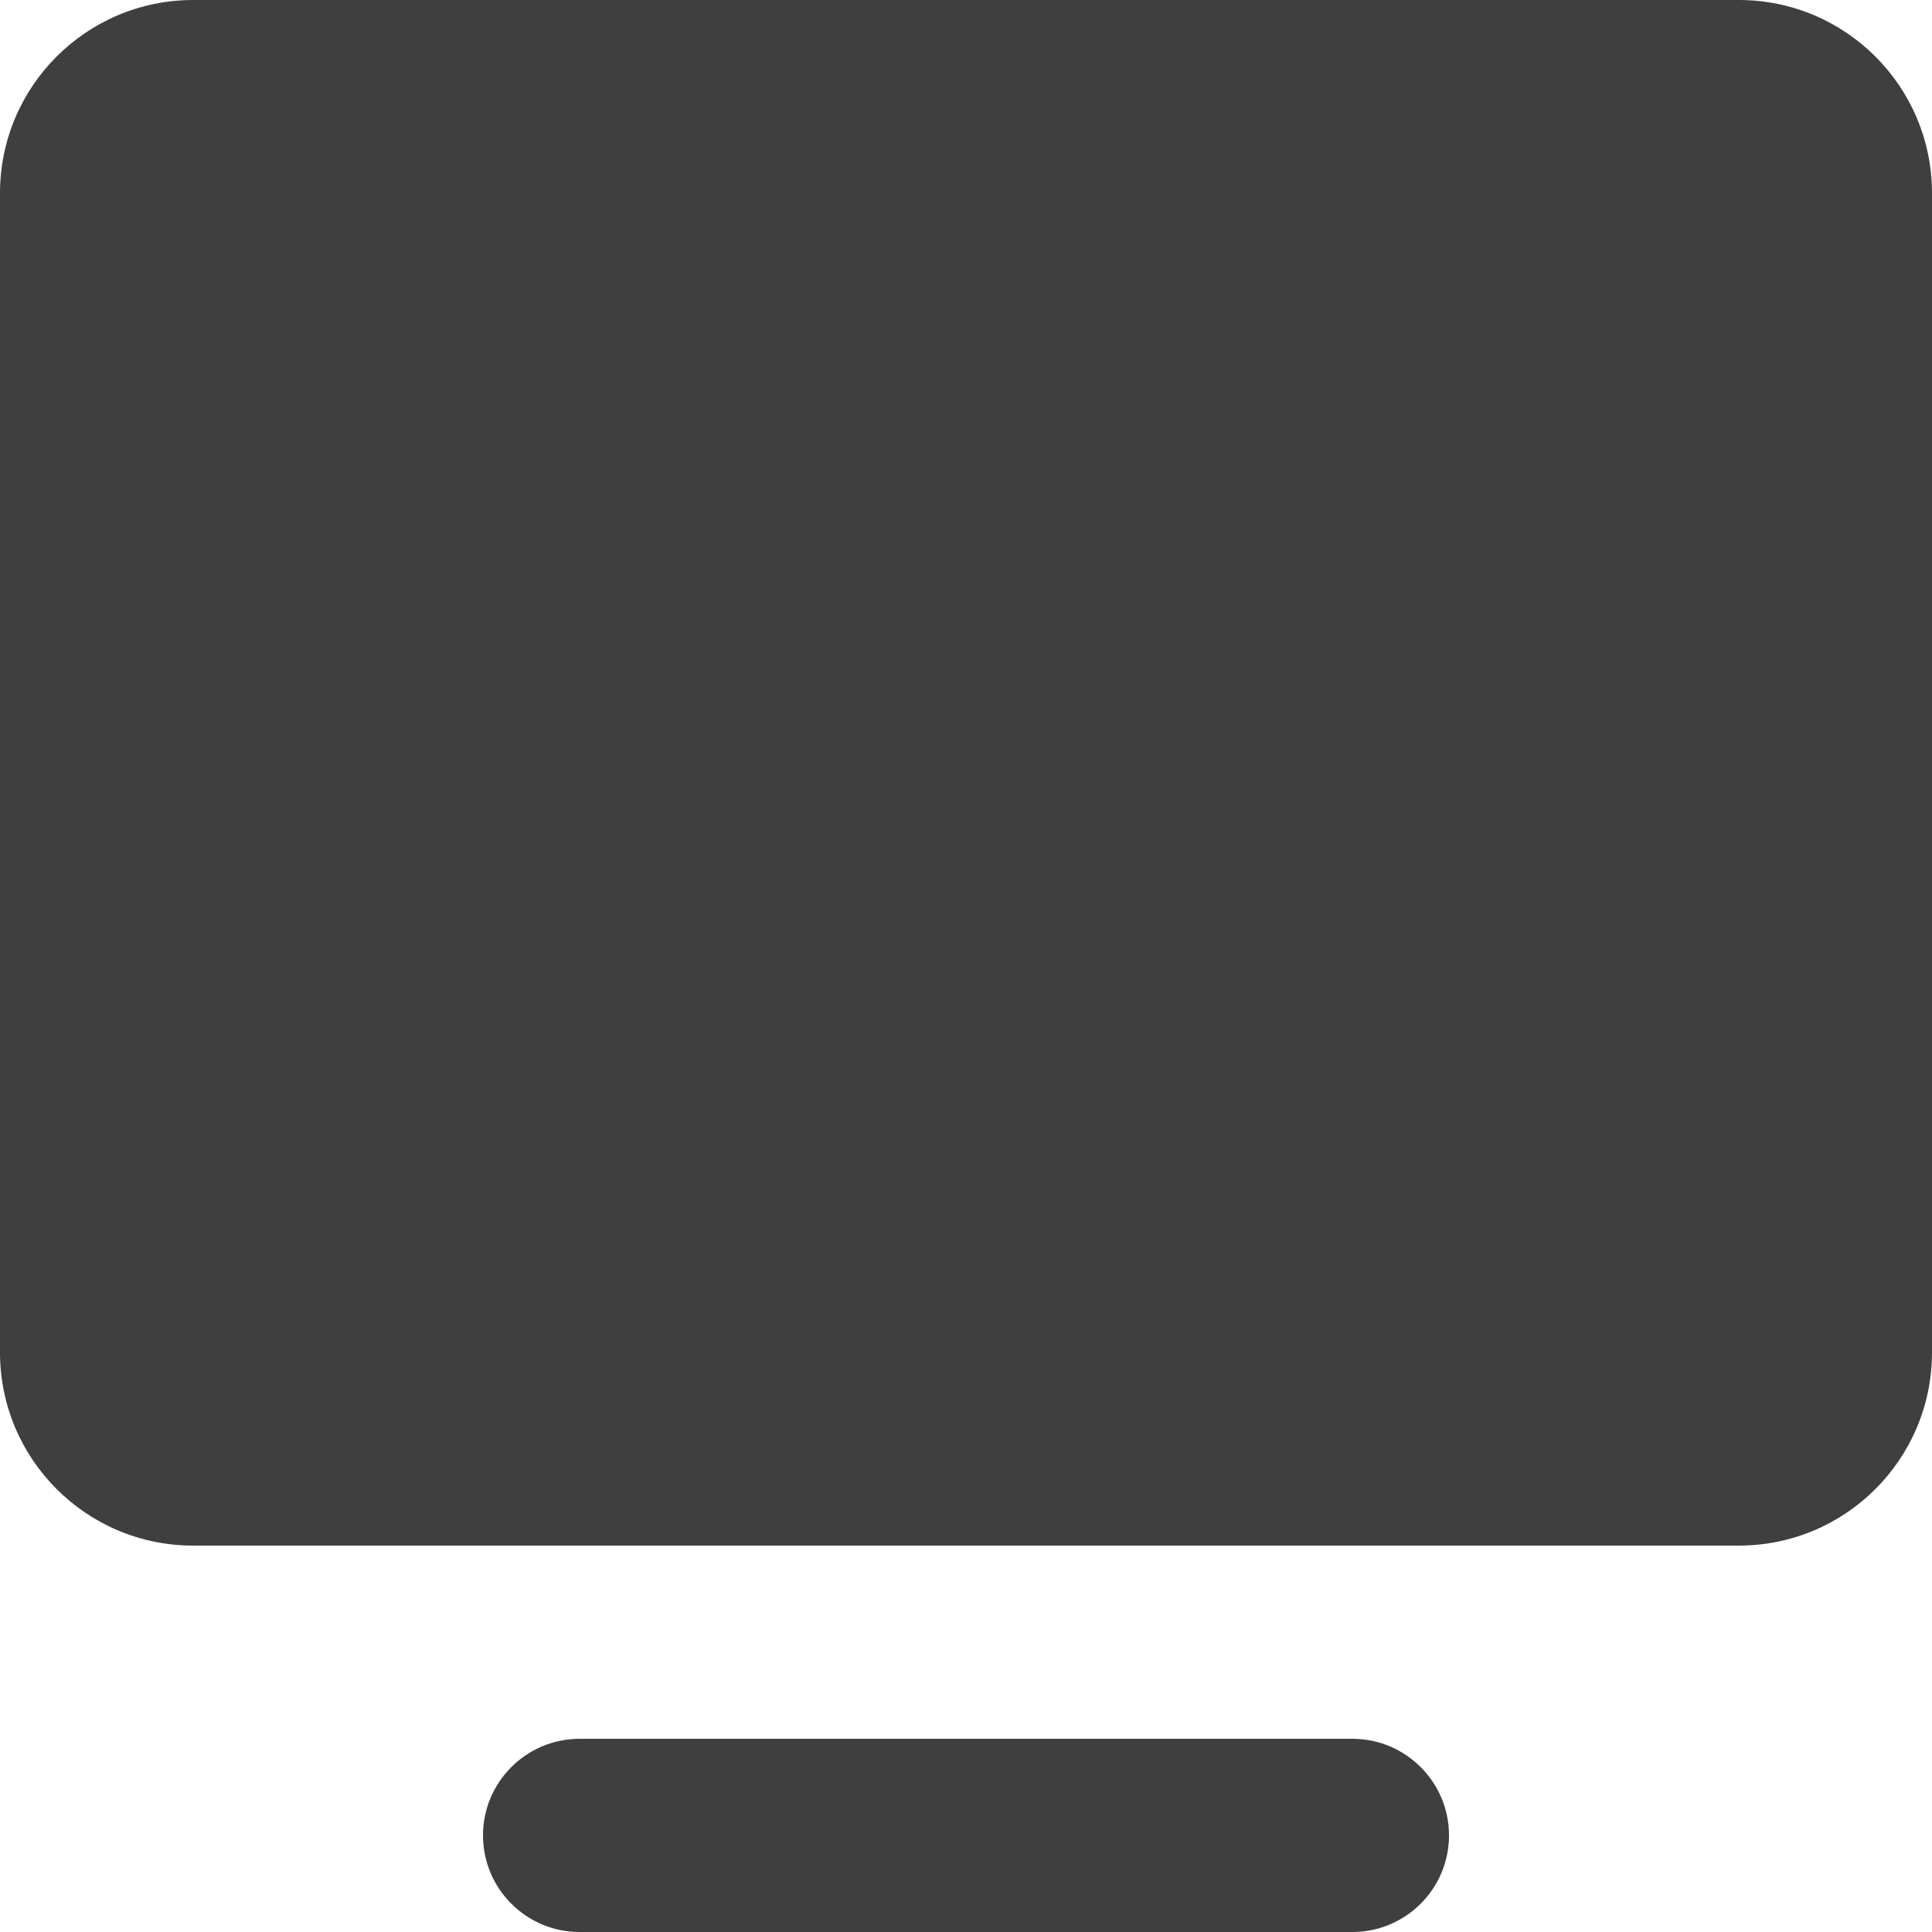 <?xml version="1.0" encoding="UTF-8"?>
<svg width="20px" height="20px" viewBox="0 0 20 20" version="1.1" xmlns="http://www.w3.org/2000/svg" xmlns:xlink="http://www.w3.org/1999/xlink">
    <!-- Generator: Sketch 61.2 (89653) - https://sketch.com -->
    <title>Dark / 20 / computer@svg</title>
    <desc>Created with Sketch.</desc>
    <g id="Dark-/-20-/-computer" stroke="none" stroke-width="1" fill="none" fill-rule="evenodd">
        <path d="M14,18 C14.552,18 15,18.448 15,19 C15,19.552 14.552,20 14,20 L14,20 L6,20 C5.448,20 5,19.552 5,19 C5,18.448 5.448,18 6,18 L6,18 Z M18,0 C19.105,-2.02906125e-16 20,0.895 20,2 L20,14 C20,15.105 19.105,16 18,16 L2,16 C0.895,16 1.3527075e-16,15.105 0,14 L0,2 C-1.3527075e-16,0.895 0.895,2.02906125e-16 2,0 L18,0 Z" id="Rectangle-2" fill="#3F3F3F"></path>
    </g>
</svg>
